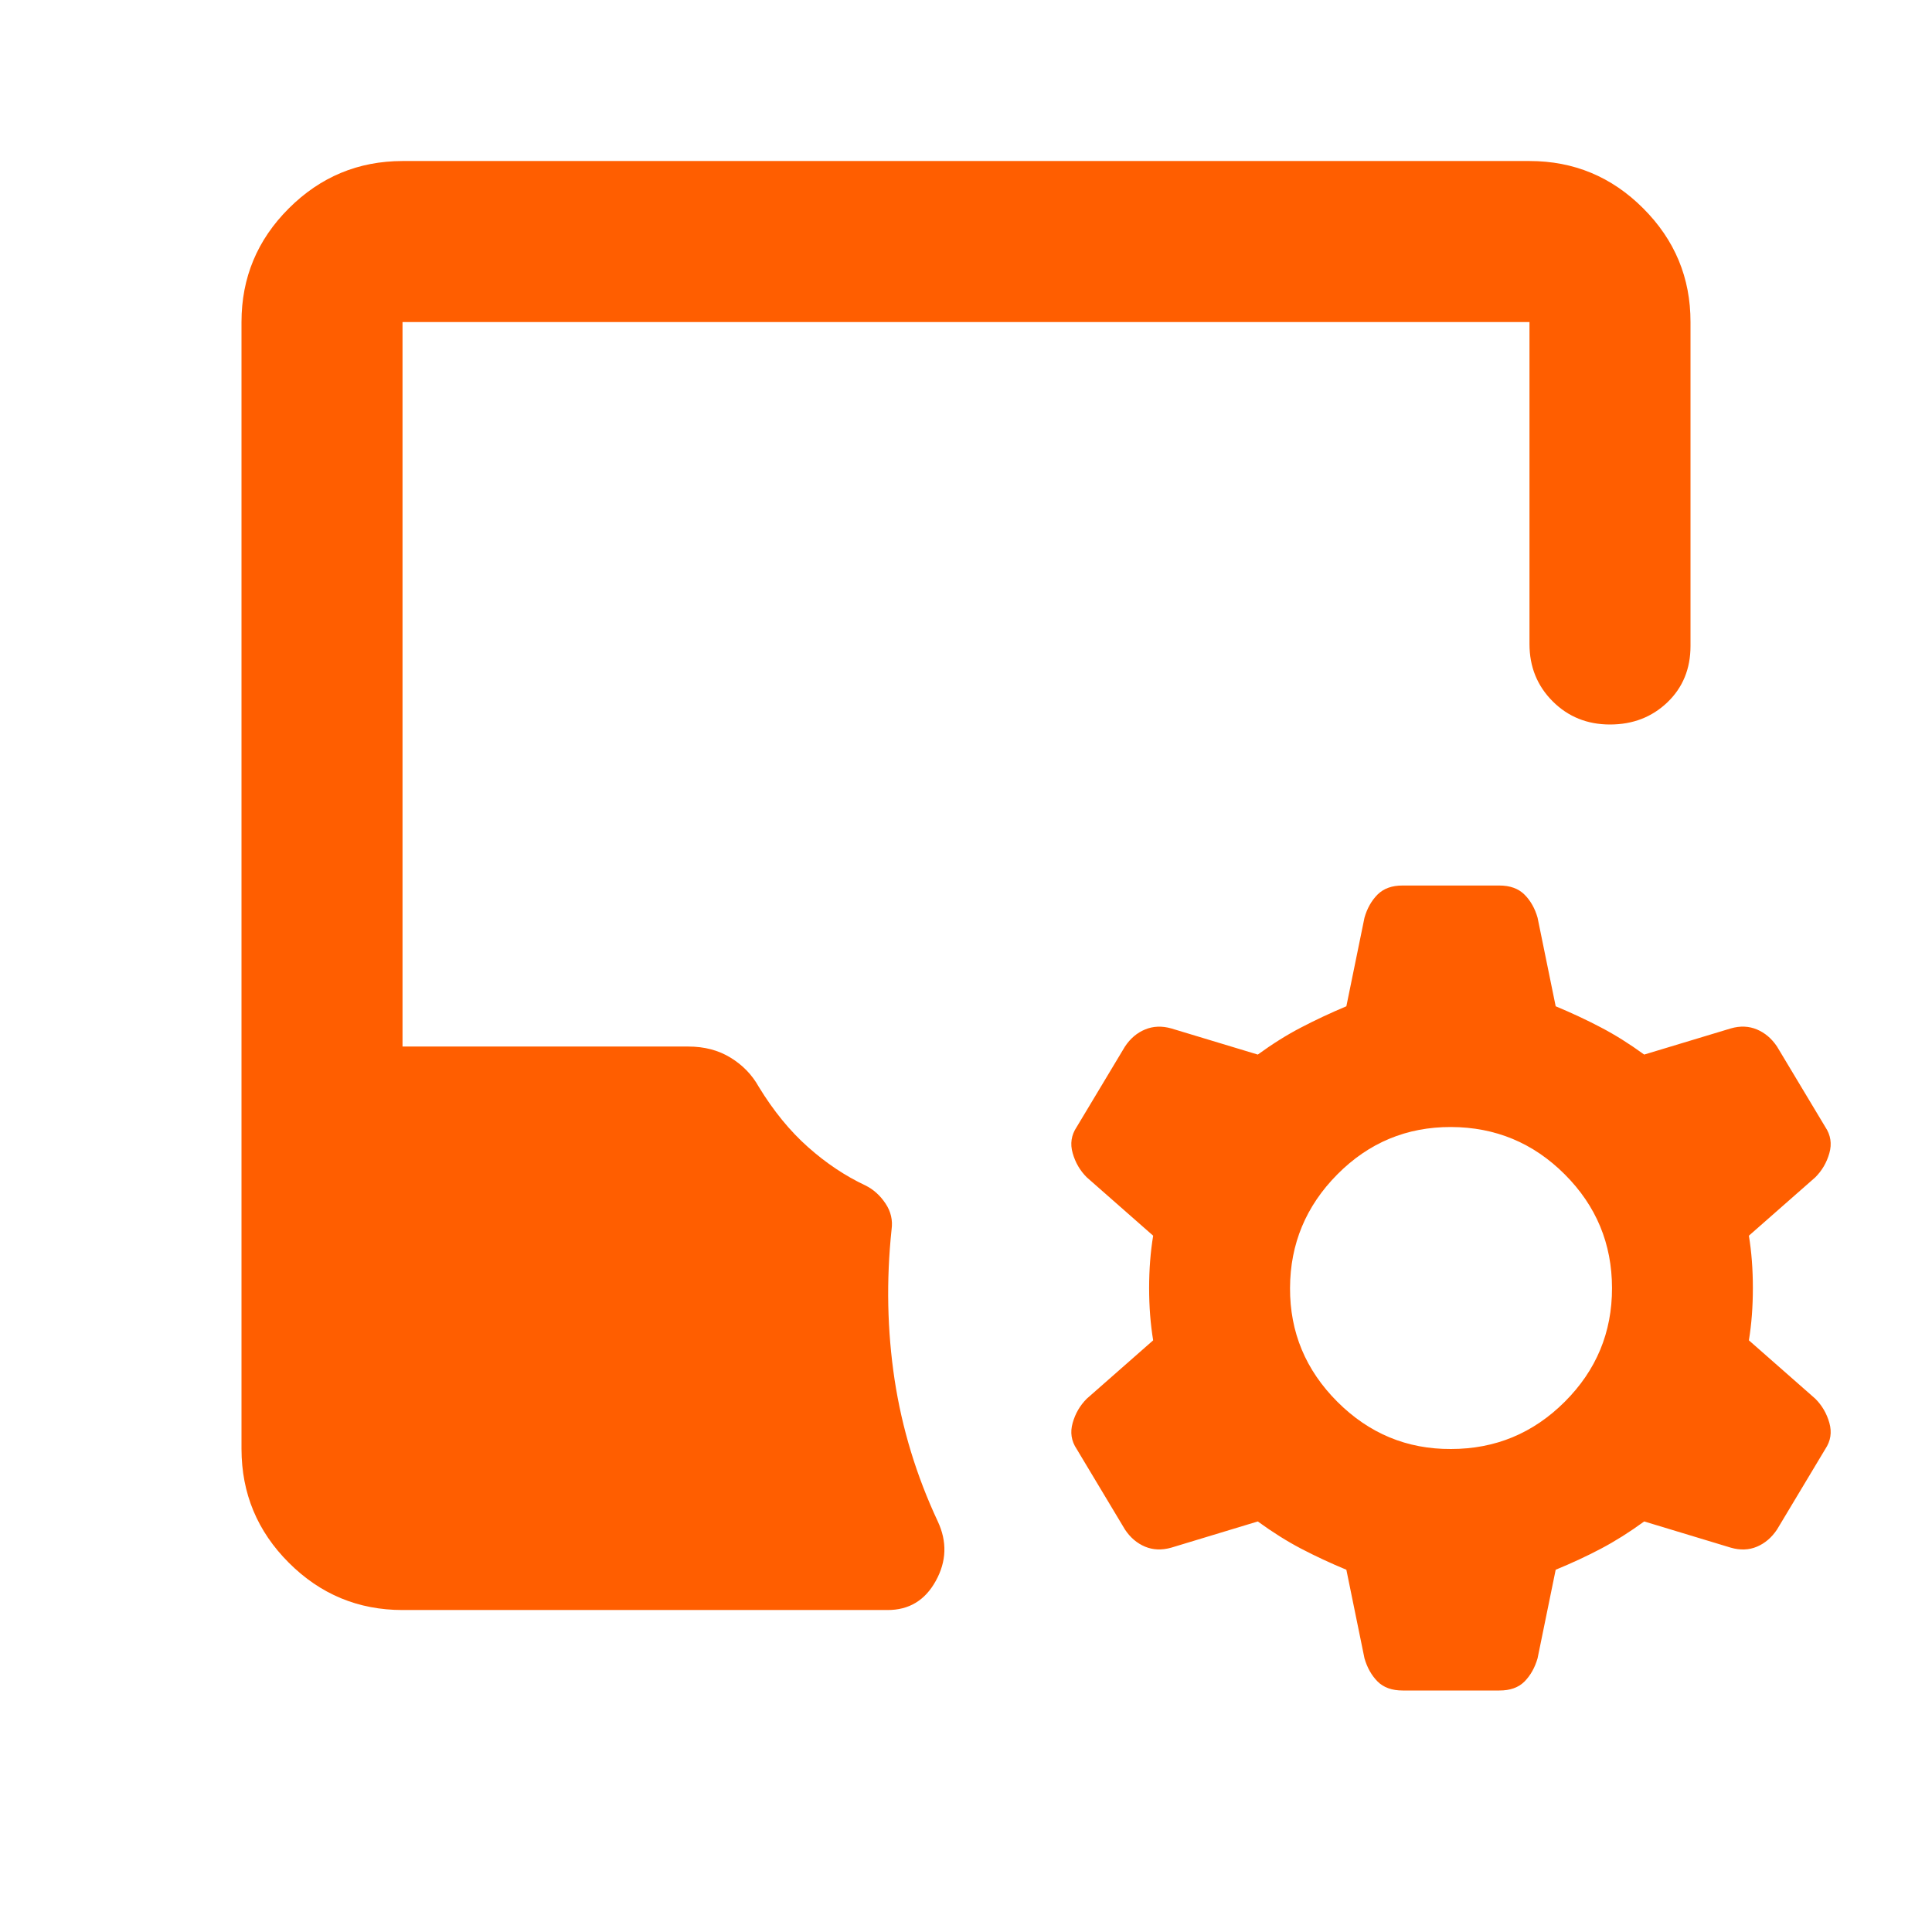 <svg width="32" height="32" viewBox="0 0 32 32" fill="none" xmlns="http://www.w3.org/2000/svg">
<path d="M22.3 26C22.033 25.889 21.784 25.773 21.551 25.651C21.318 25.529 21.079 25.379 20.833 25.2L19.4 25.634C19.244 25.678 19.1 25.673 18.967 25.618C18.833 25.562 18.722 25.468 18.633 25.334L17.833 24C17.744 23.867 17.722 23.723 17.767 23.567C17.811 23.411 17.889 23.278 18 23.167L19.1 22.2C19.056 21.934 19.033 21.645 19.033 21.334C19.033 21.023 19.056 20.734 19.1 20.467L18 19.5C17.889 19.389 17.811 19.256 17.767 19.1C17.722 18.945 17.744 18.8 17.833 18.667L18.633 17.334C18.722 17.2 18.833 17.106 18.967 17.051C19.1 16.996 19.244 16.99 19.4 17.034L20.833 17.467C21.078 17.289 21.317 17.139 21.551 17.018C21.784 16.896 22.034 16.779 22.3 16.667L22.6 15.2C22.644 15.045 22.717 14.917 22.817 14.816C22.918 14.716 23.056 14.666 23.233 14.667H24.833C25.011 14.667 25.15 14.717 25.251 14.818C25.351 14.918 25.423 15.046 25.467 15.2L25.767 16.667C26.033 16.778 26.284 16.895 26.517 17.018C26.751 17.14 26.99 17.29 27.233 17.467L28.667 17.034C28.822 16.989 28.967 16.995 29.1 17.051C29.233 17.107 29.344 17.201 29.433 17.334L30.233 18.667C30.322 18.8 30.344 18.945 30.3 19.1C30.256 19.256 30.178 19.389 30.067 19.5L28.967 20.467C29.011 20.734 29.033 21.023 29.033 21.334C29.033 21.645 29.011 21.934 28.967 22.2L30.067 23.167C30.178 23.278 30.256 23.411 30.3 23.567C30.344 23.723 30.322 23.867 30.233 24L29.433 25.334C29.344 25.467 29.233 25.562 29.1 25.618C28.967 25.674 28.822 25.679 28.667 25.634L27.233 25.2C26.989 25.378 26.75 25.528 26.517 25.651C26.284 25.774 26.034 25.89 25.767 26L25.467 27.467C25.422 27.622 25.35 27.75 25.251 27.851C25.151 27.951 25.012 28.001 24.833 28H23.233C23.056 28 22.917 27.951 22.817 27.851C22.718 27.751 22.645 27.623 22.6 27.467L22.3 26ZM24.033 24C24.767 24 25.395 23.739 25.917 23.218C26.44 22.696 26.701 22.068 26.7 21.334C26.699 20.599 26.438 19.972 25.917 19.451C25.396 18.93 24.768 18.669 24.033 18.667C23.298 18.665 22.671 18.927 22.151 19.451C21.631 19.975 21.369 20.603 21.367 21.334C21.364 22.064 21.625 22.692 22.151 23.218C22.676 23.743 23.304 24.004 24.033 24ZM6.667 26.667C5.933 26.667 5.306 26.406 4.784 25.884C4.262 25.363 4.001 24.735 4 24V5.334C4 4.6 4.261 3.973 4.784 3.451C5.307 2.929 5.934 2.668 6.667 2.667H25.333C26.067 2.667 26.695 2.928 27.217 3.451C27.74 3.974 28.001 4.601 28 5.334V10.7C28 11.078 27.872 11.389 27.616 11.634C27.36 11.878 27.044 12 26.667 12C26.29 12 25.973 11.872 25.717 11.616C25.461 11.36 25.333 11.044 25.333 10.667V5.334H6.667V17.334H11.4C11.667 17.334 11.9 17.395 12.1 17.518C12.3 17.64 12.456 17.801 12.567 18C12.811 18.4 13.084 18.734 13.384 19C13.684 19.267 14.001 19.478 14.333 19.634C14.467 19.7 14.578 19.8 14.667 19.934C14.756 20.067 14.789 20.211 14.767 20.367C14.678 21.211 14.695 22.039 14.817 22.85C14.94 23.66 15.179 24.444 15.533 25.2C15.689 25.534 15.678 25.862 15.5 26.184C15.322 26.507 15.056 26.668 14.7 26.667H6.667Z" fill="#FF5E00"/>
</svg>
